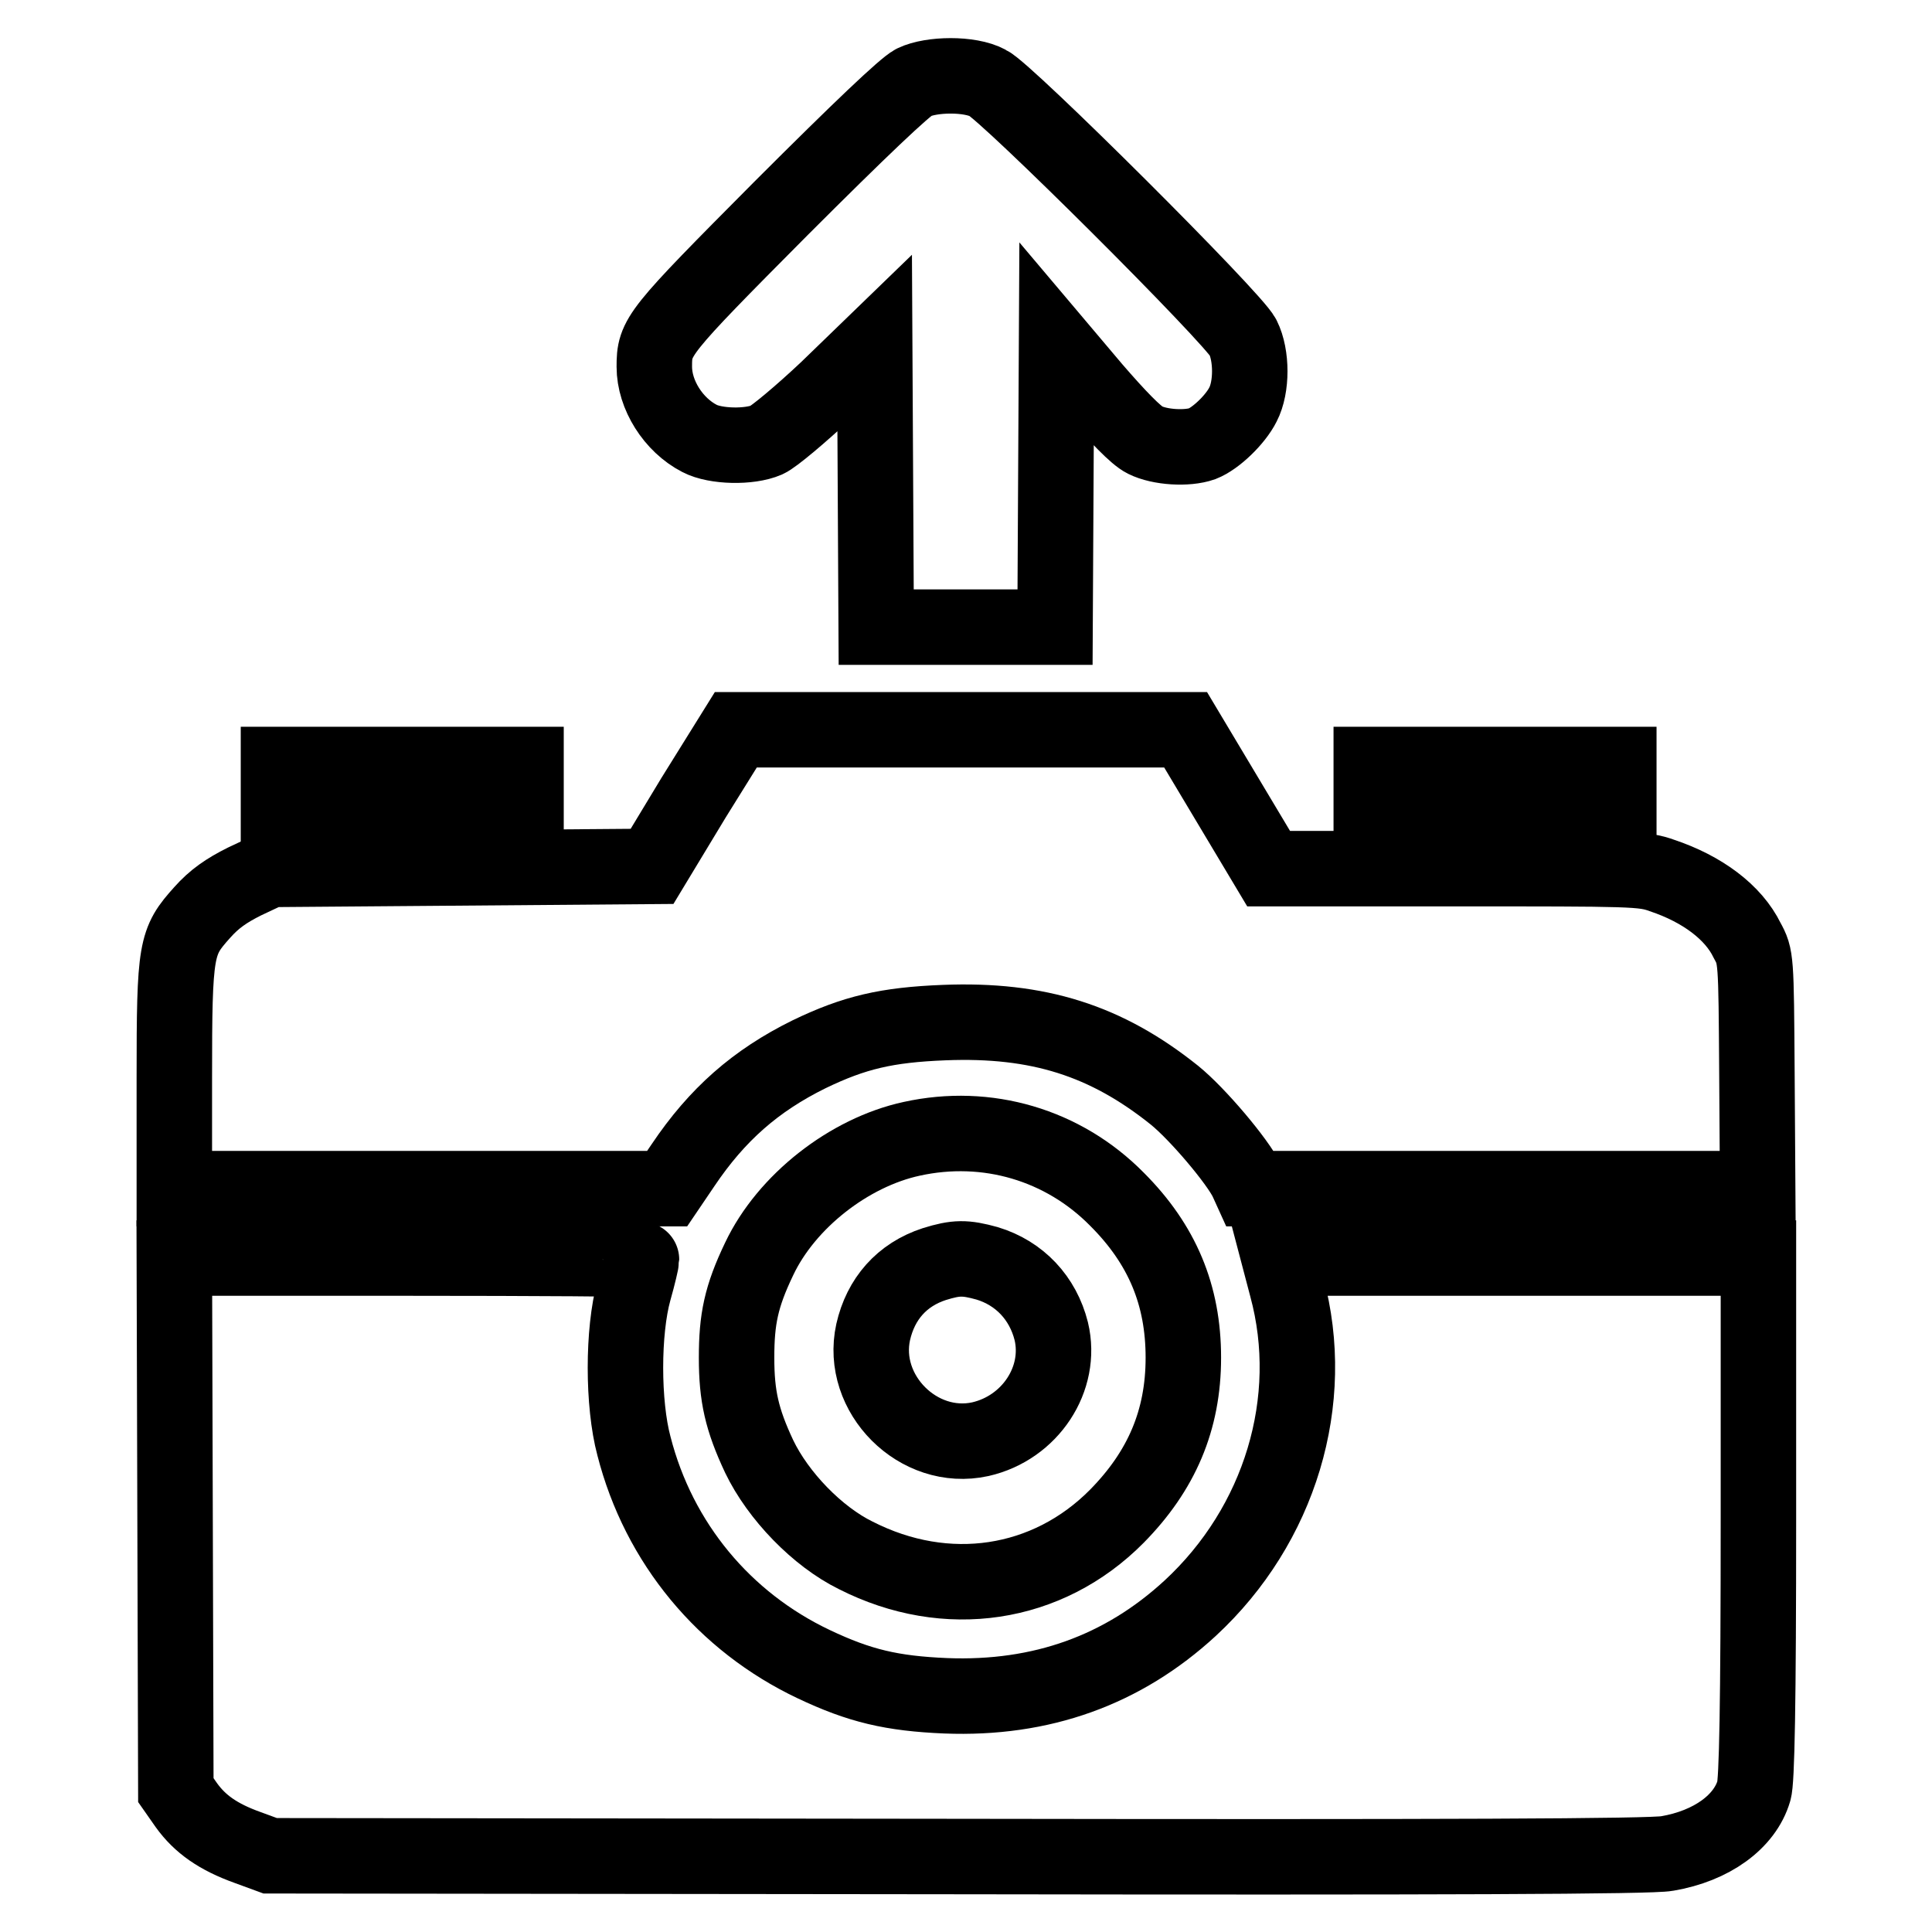 <?xml version="1.0" encoding="utf-8"?>
<!-- Svg Vector Icons : http://www.onlinewebfonts.com/icon -->
<!DOCTYPE svg PUBLIC "-//W3C//DTD SVG 1.1//EN" "http://www.w3.org/Graphics/SVG/1.1/DTD/svg11.dtd">
<svg version="1.1" xmlns="http://www.w3.org/2000/svg" xmlns:xlink="http://www.w3.org/1999/xlink" x="0px" y="0px" viewBox="0 0 256 256" enable-background="new 0 0 256 256" xml:space="preserve">
<g><g><g><path stroke-width="10" fill-opacity="0" stroke="#000000"  d="M121.1,10.9c-1.2,0.6-7.1,6.2-17.6,16.7c-16.5,16.6-16.8,17-16.8,21c0,3.7,2.5,7.7,6,9.5c2.1,1.1,6.6,1.2,8.9,0.2c0.9-0.4,4.5-3.4,8-6.7l6.3-6.1l0.1,18.8l0.1,18.8H128h11.8l0.1-18.7l0.1-18.7l4.9,5.8c3.2,3.7,5.6,6.2,6.8,6.8c2,1,5.6,1.2,7.6,0.5c1.8-0.7,4.4-3.2,5.4-5.2c1.2-2.3,1.2-6.5,0-8.9c-1.2-2.5-31.4-32.6-33.8-33.7C128.5,9.7,123.4,9.8,121.1,10.9z"/><path stroke-width="10" fill-opacity="0" stroke="#000000"  d="M91.9,105.7l-5.5,9.1l-25.3,0.2l-25.3,0.2l-3.4,1.6c-2.4,1.2-4,2.3-5.6,4.1c-3.5,3.9-3.7,4.7-3.7,21.9v14.7h32.7h32.6l2.1-3.1c4.5-6.7,9.6-11.2,16.7-14.7c6-2.9,10.3-3.9,17.9-4.2c12.5-0.5,21.5,2.4,30.5,9.6c3.1,2.5,8.4,8.8,9.6,11.3l0.5,1.1h33.6h33.6l-0.1-15.4c-0.1-15.2-0.1-15.3-1.3-17.5c-1.8-3.7-5.9-6.8-11.3-8.6c-2.5-0.9-3.9-0.9-27.4-0.9h-24.7l-5.5-9.2l-5.5-9.2h-29.8H97.5L91.9,105.7z"/><path stroke-width="10" fill-opacity="0" stroke="#000000"  d="M36.9,105.9v4.6h16.4h16.4v-4.6v-4.6H53.3H36.9V105.9z"/><path stroke-width="10" fill-opacity="0" stroke="#000000"  d="M181.7,105.9v4.6h16.4h16.4v-4.6v-4.6h-16.4h-16.4V105.9z"/><path stroke-width="10" fill-opacity="0" stroke="#000000"  d="M120.8,150.9c-8.3,1.8-16.6,8.3-20.2,15.9c-2.4,5-3,8-3,13.1s0.7,8.2,3,13.1c2.5,5.2,7.7,10.6,12.8,13.1c12,6.1,25.4,4.1,34.6-5.2c5.9-6,8.8-12.7,8.8-21c0-8.3-2.8-15-8.8-21C140.9,151.7,130.8,148.7,120.8,150.9z M130.8,167.4c4.3,1.3,7.4,4.6,8.5,9c1.5,6.3-2.8,12.8-9.4,14.3c-8.2,1.8-16-6-14.2-14.2c1-4.4,3.8-7.6,8.1-9C126.7,166.6,127.9,166.6,130.8,167.4z"/><path stroke-width="10" fill-opacity="0" stroke="#000000"  d="M23.2,202l0.1,35.2l1.4,2c1.8,2.5,4.2,4.2,8.1,5.6l3,1.1l91.1,0.1c64.7,0.1,91.9,0,94-0.4c5.9-1,10.3-4.2,11.5-8.3c0.4-1.2,0.6-11.4,0.6-36.2v-34.4h-31.7h-31.8l1,3.8c4.1,15.1-0.9,31.6-12.8,42.6c-8.9,8.2-19.7,12.1-32.4,11.6c-7.1-0.3-11.4-1.3-17.5-4.2c-11.8-5.6-20.5-16-23.8-28.9c-1.5-5.6-1.5-15.2,0-20.6c0.6-2.1,1-3.9,1-4.1c0-0.1-13.9-0.2-30.9-0.2H23.1L23.2,202z"/></g></g></g>
</svg>
